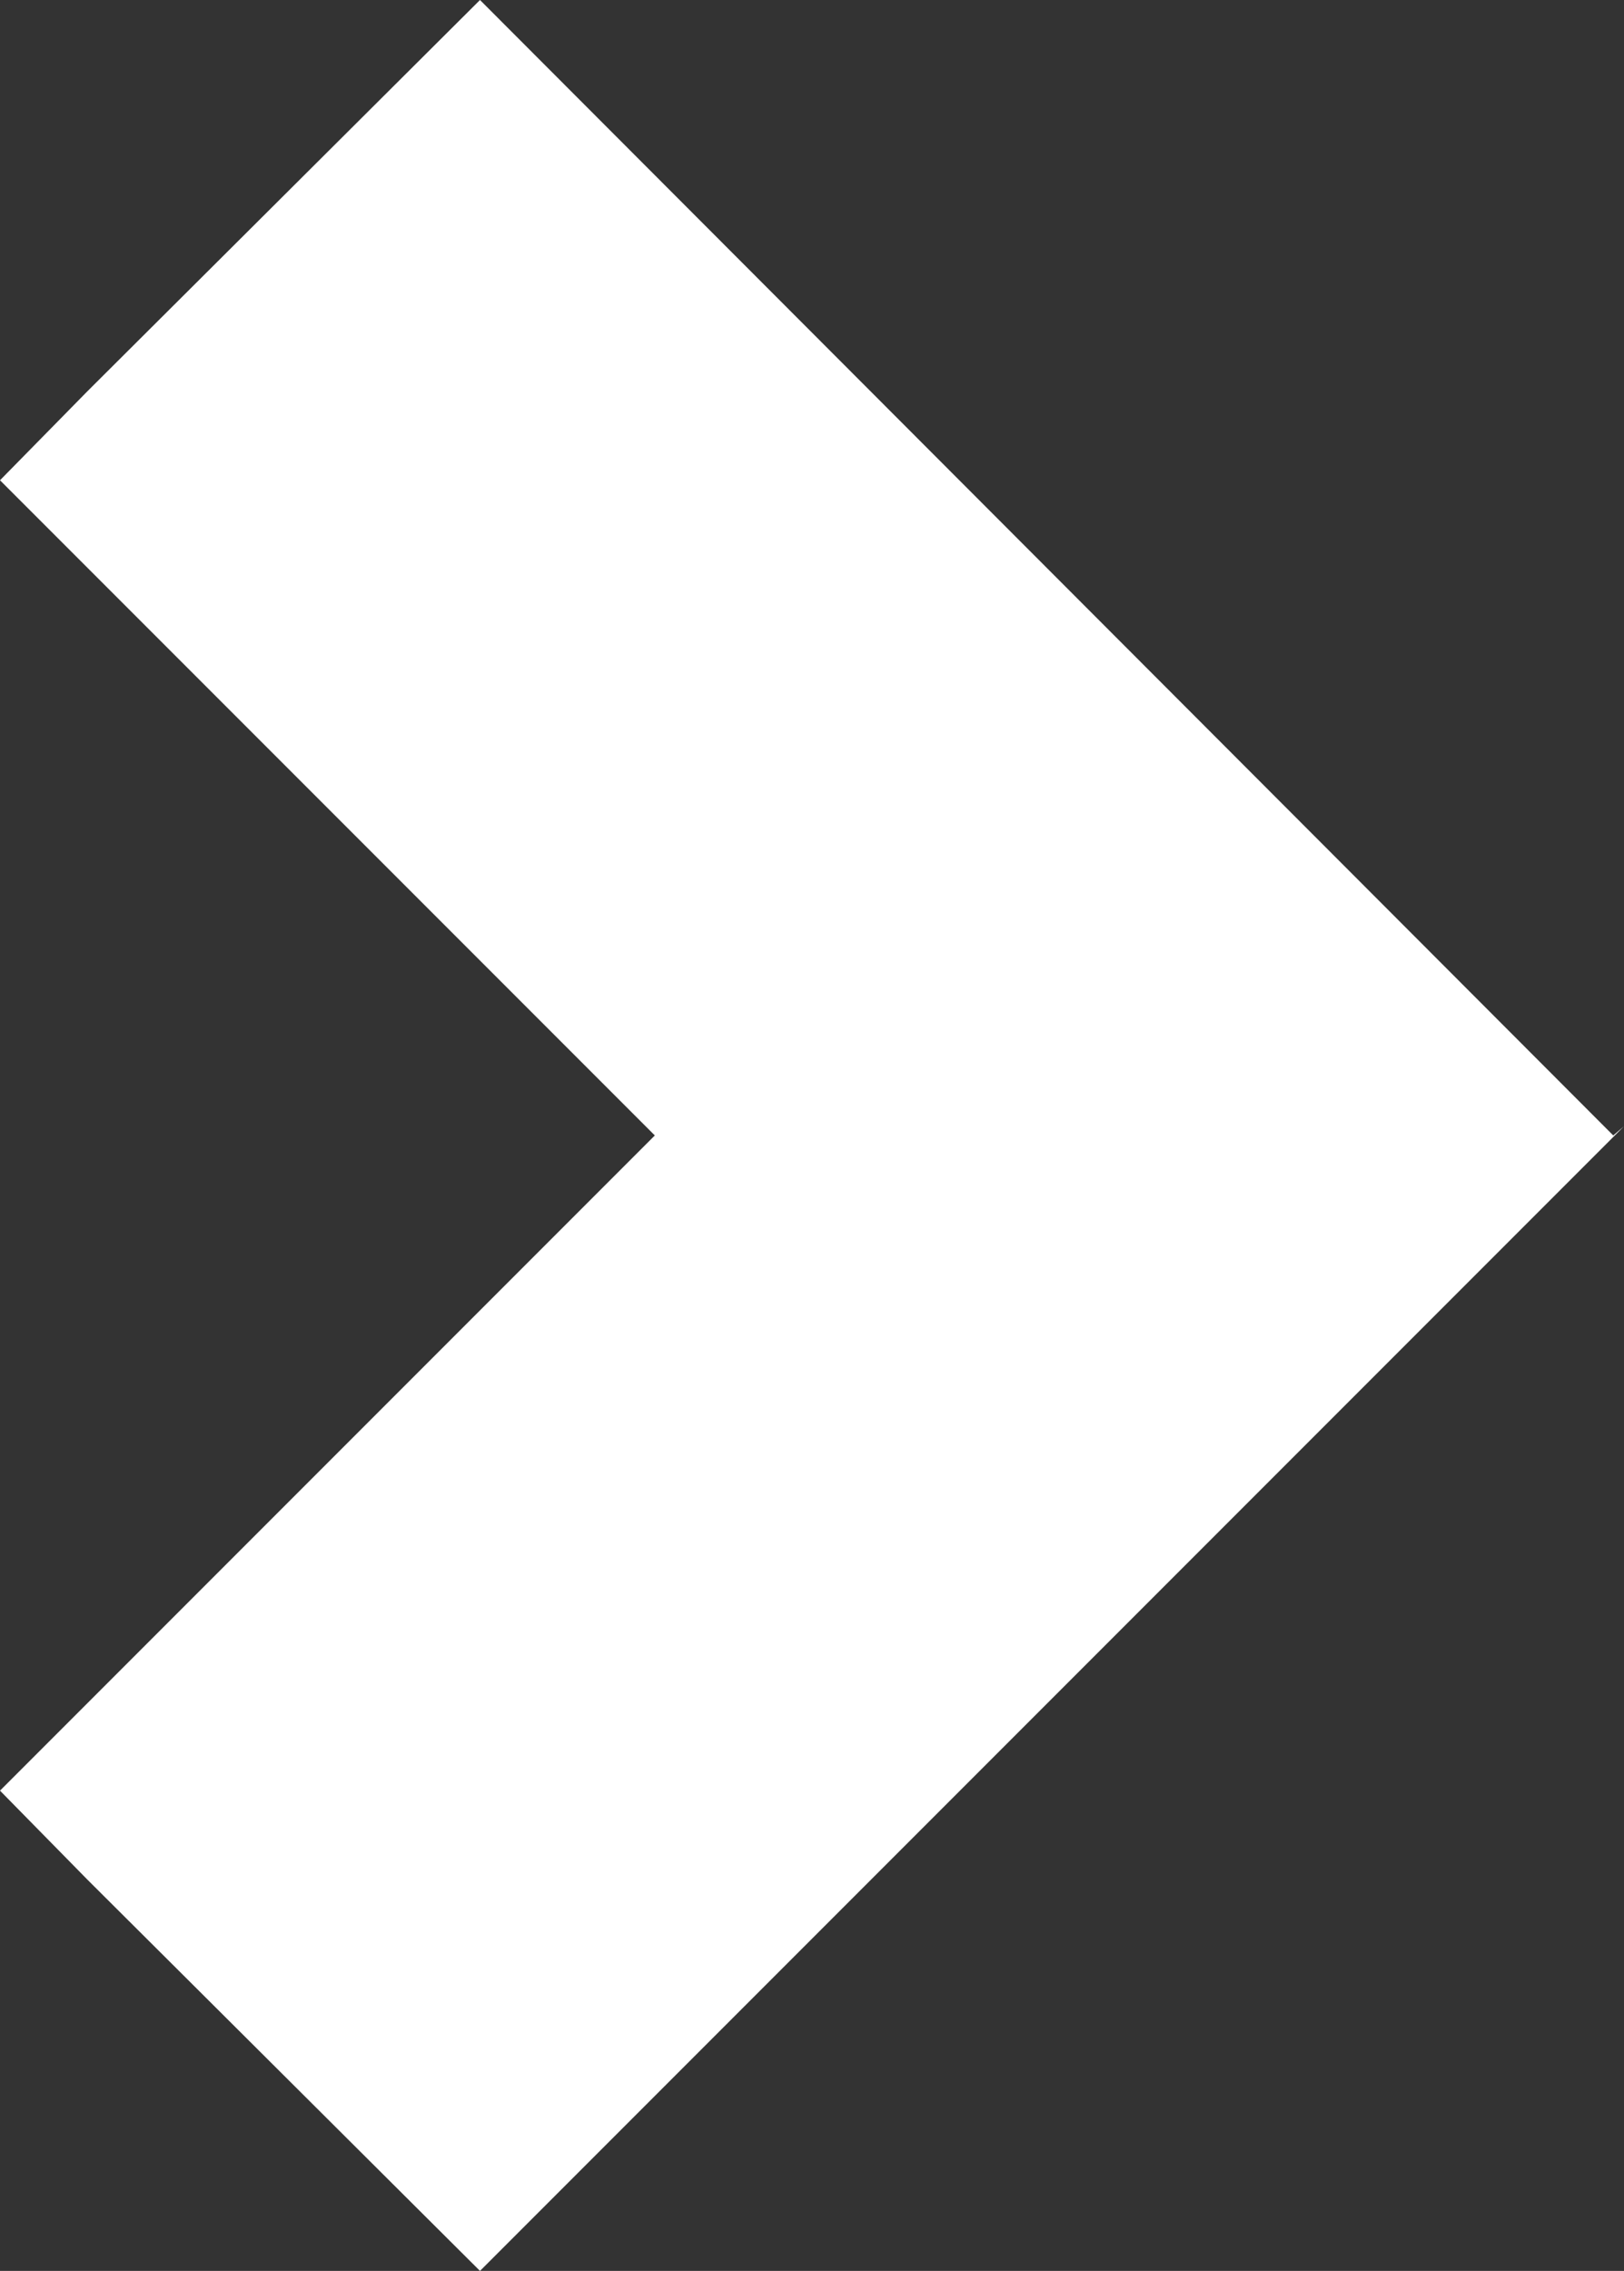 <?xml version="1.0" encoding="UTF-8"?> <!-- Generator: Adobe Illustrator 23.0.1, SVG Export Plug-In . SVG Version: 6.00 Build 0) --> <svg xmlns="http://www.w3.org/2000/svg" xmlns:xlink="http://www.w3.org/1999/xlink" id="Слой_1" x="0px" y="0px" viewBox="0 0 105.9 148" style="enable-background:new 0 0 105.9 148;" xml:space="preserve"><rect x="0" y="0" width="105.9" height="148" fill="#333333" stroke="none"/> <style type="text/css"> .st0{fill:#FFFFFF;} </style> <title>стред</title> <g> <g id="Слой_1-2"> <polygon class="st0" points="105.9,73.4 31.3,148 5.7,122.5 0,116.7 42.7,74 0,31.3 5.7,25.5 31.3,0 105.2,74 "></polygon> </g> </g> </svg> 